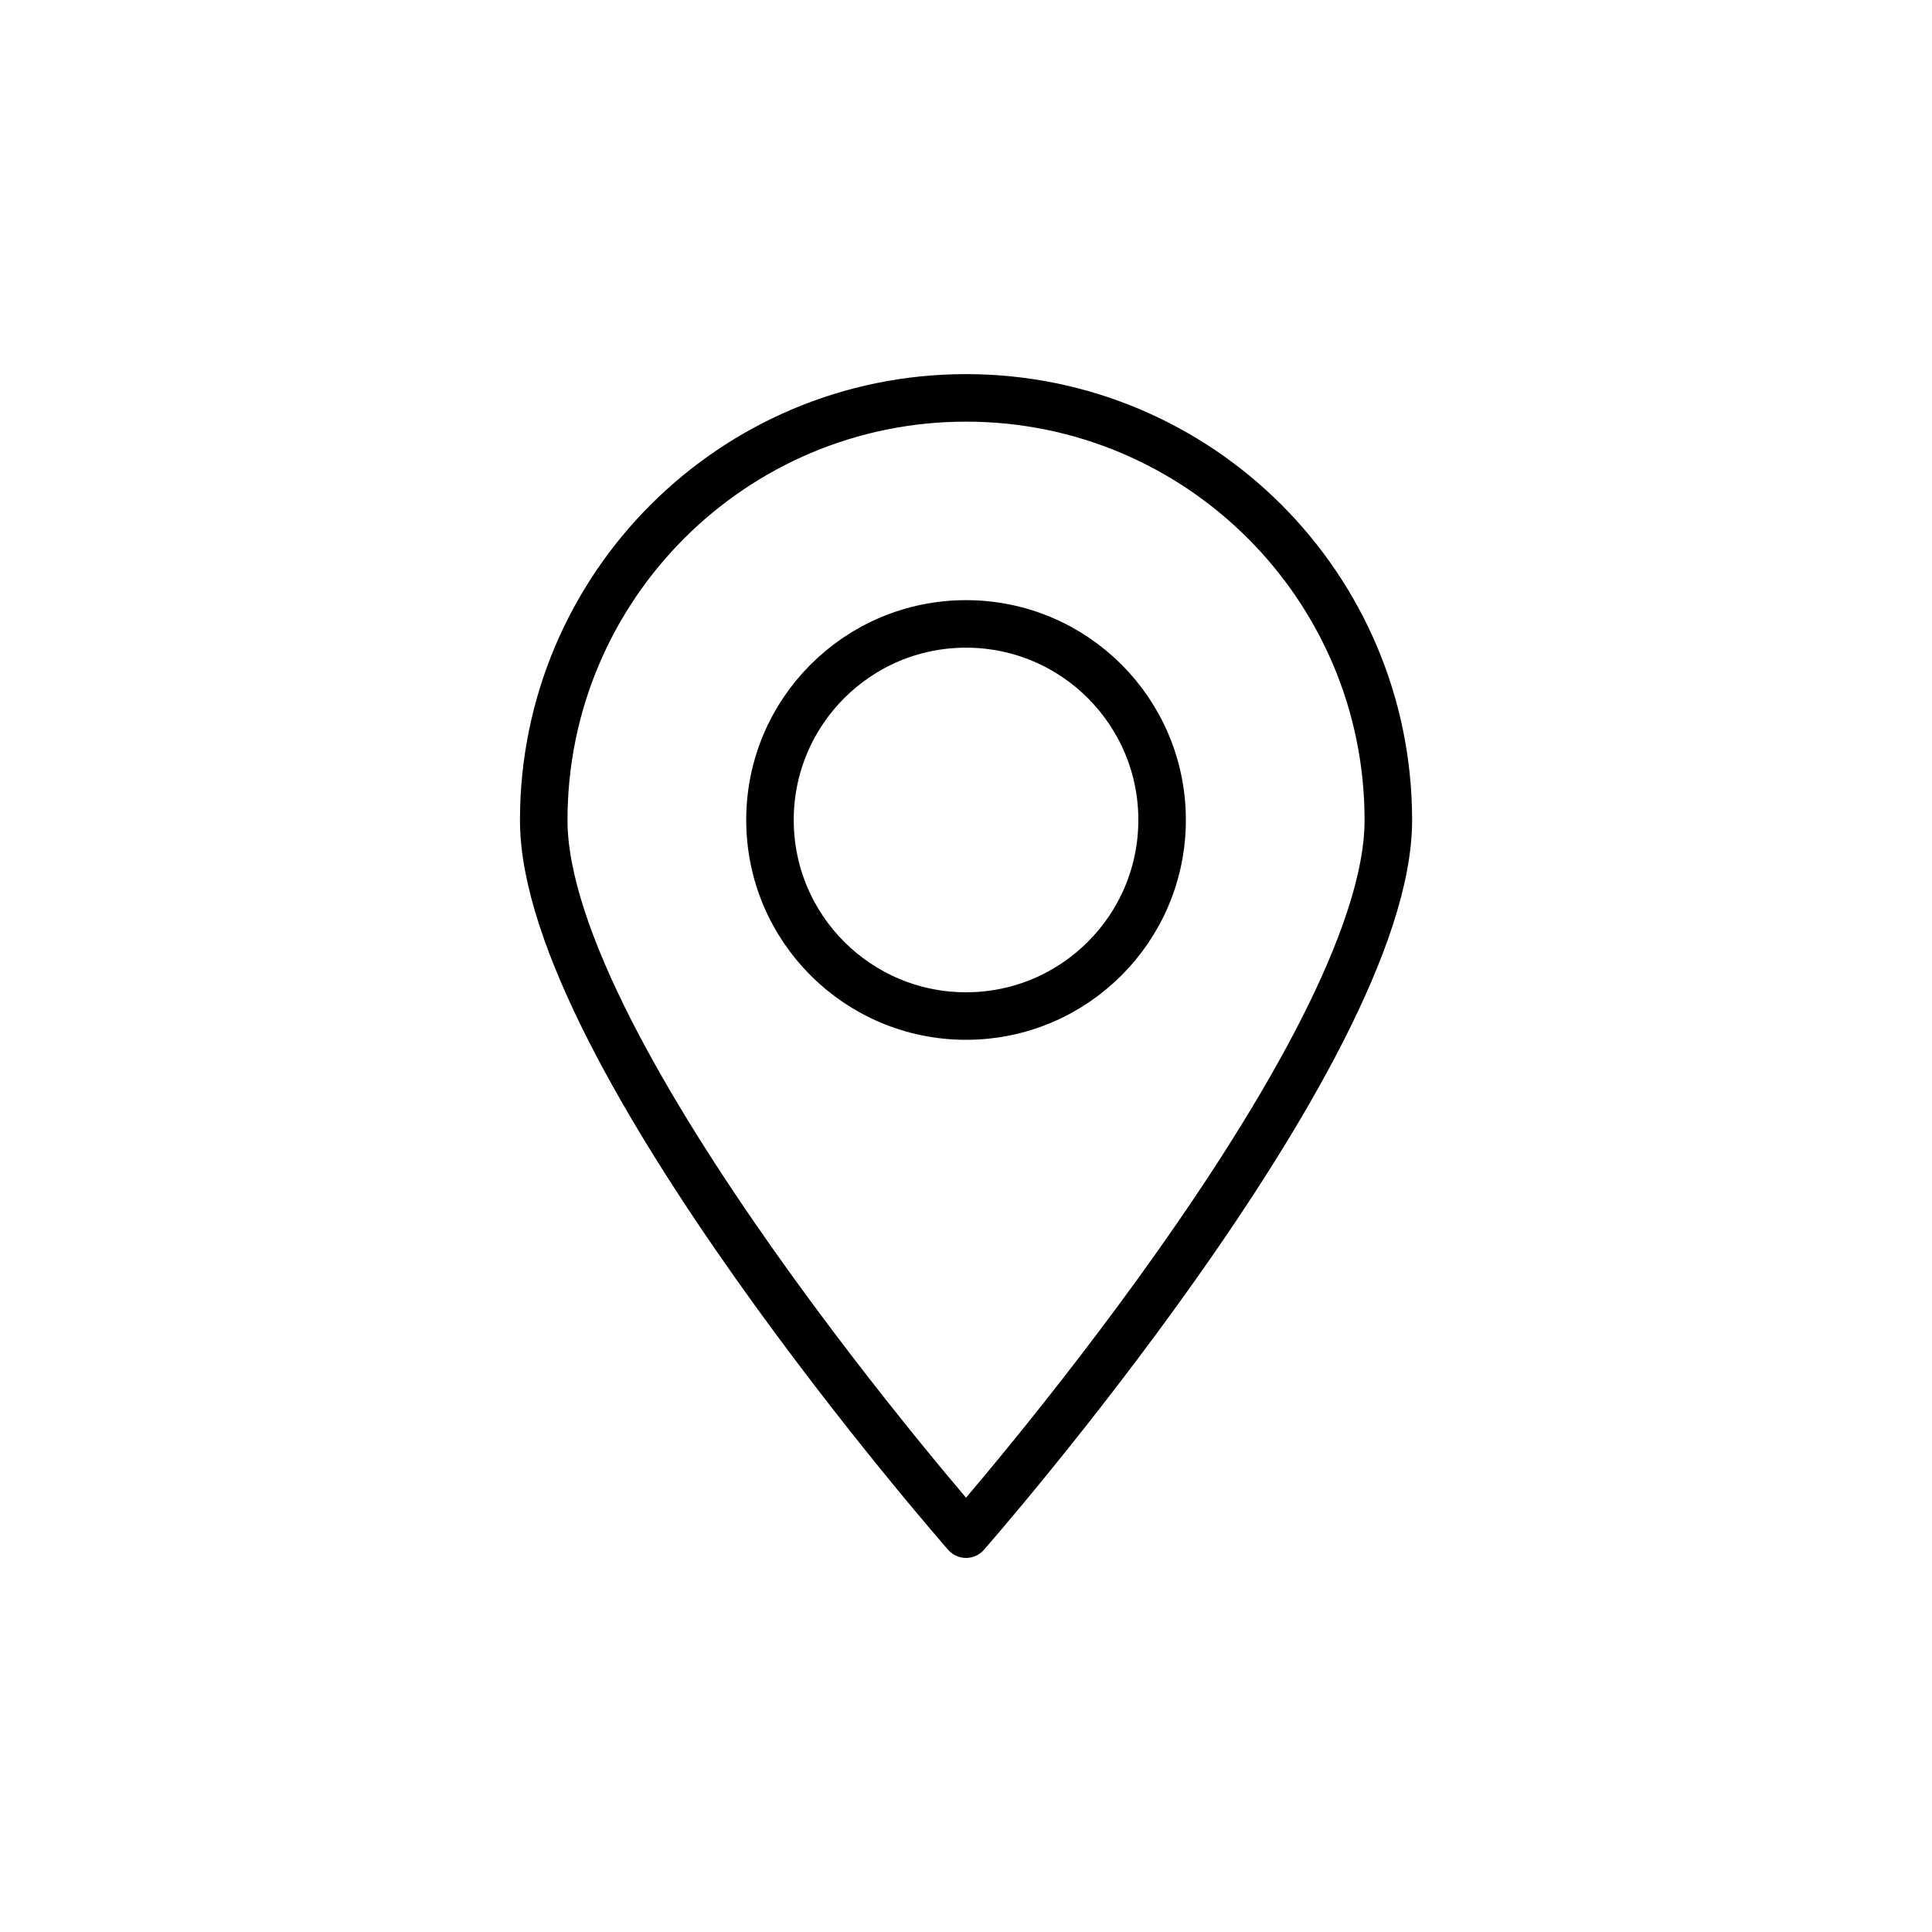 <?xml version="1.0" encoding="UTF-8"?>
<!-- Uploaded to: ICON Repo, www.iconrepo.com, Generator: ICON Repo Mixer Tools -->
<svg width="800px" height="800px" version="1.1" viewBox="144 144 512 512" xmlns="http://www.w3.org/2000/svg">
 <g fill="none" stroke="#000000" stroke-linecap="round" stroke-linejoin="round" stroke-miterlimit="10" stroke-width="2">
  <path transform="matrix(6.298 0 0 6.298 148.09 148.09)" d="m57.77 33.863c0 9.806-17.77 30.043-17.77 30.043s-17.77-20.237-17.77-30.043c0-9.823 7.964-17.77 17.77-17.77 9.806 0 17.77 7.946 17.77 17.77z"/>
  <path transform="matrix(6.298 0 0 6.298 148.09 148.09)" d="m48.25 33.854c0 4.556-3.694 8.25-8.25 8.25-4.556 0-8.25-3.694-8.25-8.25 0-4.556 3.694-8.25 8.25-8.25 4.556 0 8.25 3.694 8.25 8.25"/>
 </g>
</svg>